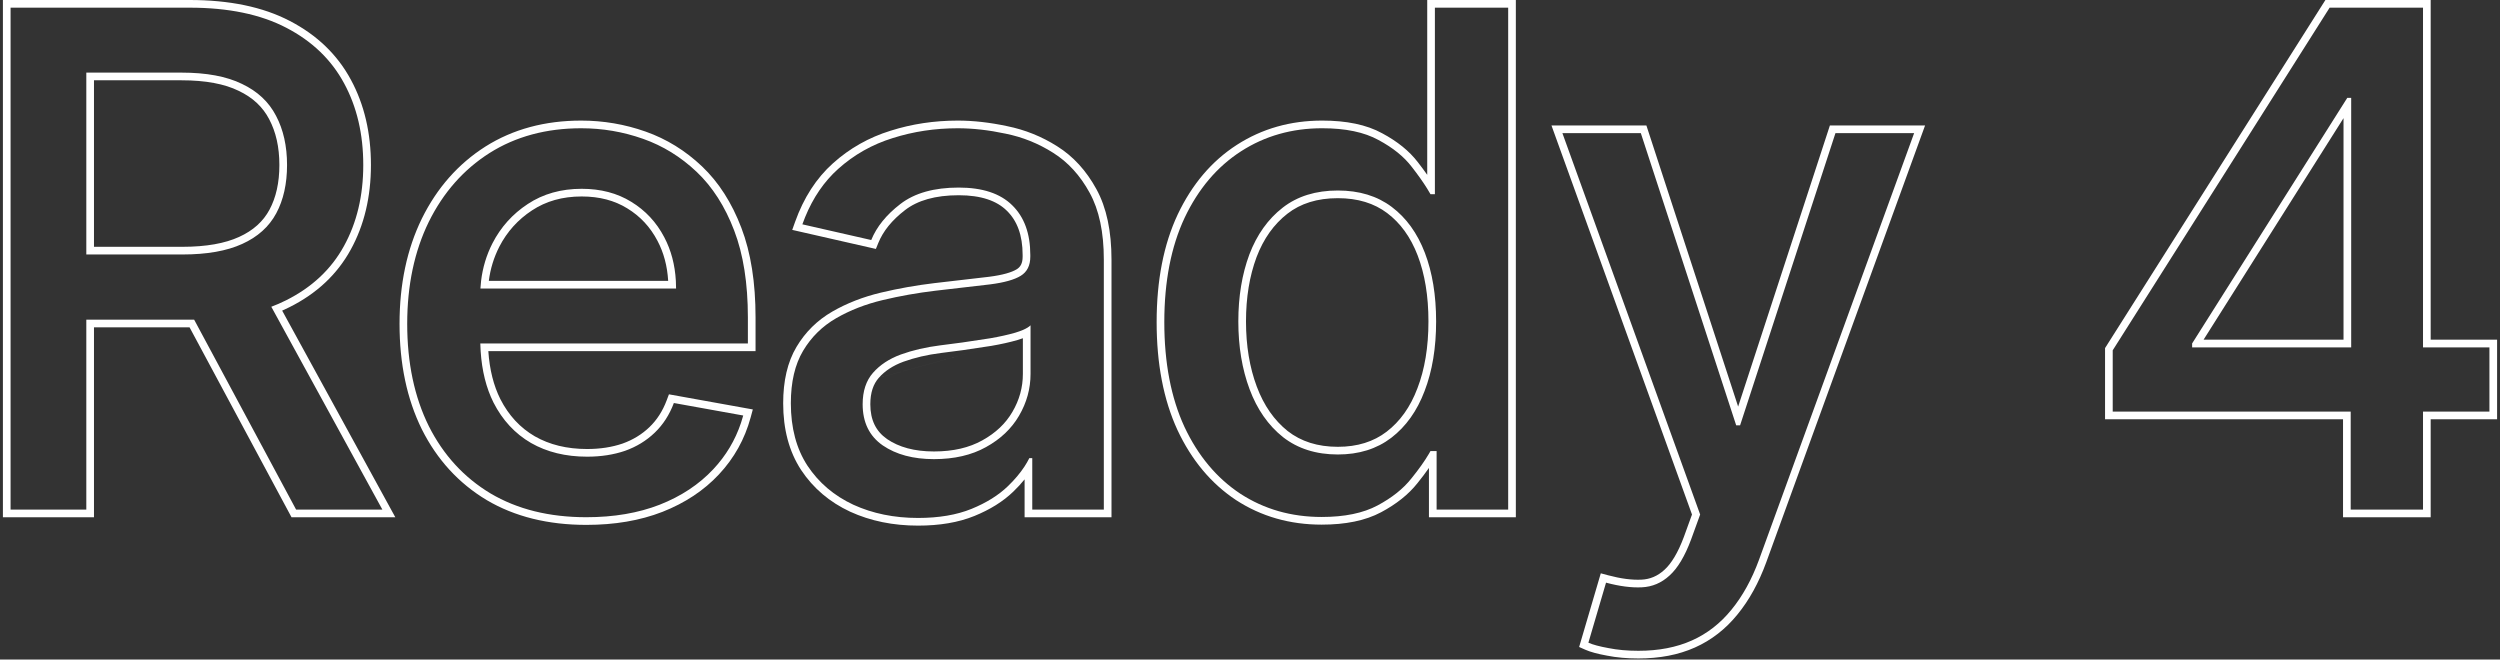 <svg width="326" height="86" viewBox="0 0 326 86" fill="none" xmlns="http://www.w3.org/2000/svg">
<rect x="0" y="0" width="326" height="86" fill="#333333" stroke="none"/>
<path fill-rule="evenodd" clip-rule="evenodd" d="M274.498 54.67V45.391L303.232 0H316.96V44.297H325.621V54.67H316.96V67.454H305.531V54.67H274.498ZM306.531 53.67V66.454H315.96V53.67H324.621V45.297H315.96V1H303.783L275.498 45.68V53.67H306.531ZM306.595 12.761H306.084L285.853 44.785V45.297H306.595V12.761ZM305.595 15.407L287.345 44.297H305.595V15.407Z" fill="white"/>
<path fill-rule="evenodd" clip-rule="evenodd" d="M209.746 84.512C210.918 84.747 212.218 84.864 213.646 84.864C216.288 84.864 218.61 84.416 220.613 83.521C222.616 82.627 224.342 81.284 225.79 79.495C227.239 77.726 228.432 75.563 229.37 73.007L249.601 17.364H239.342L226.909 55.46H226.398L213.965 17.364H203.738L221.7 67.094L220.517 70.354C219.707 72.527 218.77 74.093 217.704 75.052C216.66 76.011 215.457 76.522 214.093 76.586C212.729 76.65 211.174 76.448 209.427 75.979L207.126 83.809C207.701 84.065 208.575 84.299 209.746 84.512ZM209.559 85.495C208.369 85.278 207.404 85.027 206.72 84.723L205.919 84.367L208.743 74.76L209.686 75.013C211.364 75.463 212.813 75.645 214.046 75.587C215.166 75.535 216.149 75.122 217.028 74.316L217.036 74.309C217.928 73.505 218.795 72.112 219.579 70.008C219.579 70.007 219.579 70.006 219.58 70.005L220.636 67.093L202.313 16.364H214.691L226.653 53.02L238.616 16.364H251.028L230.309 73.351C229.34 75.992 228.097 78.257 226.566 80.126C225.023 82.031 223.174 83.472 221.021 84.434C218.866 85.397 216.4 85.864 213.646 85.864C212.168 85.864 210.804 85.743 209.559 85.495Z" fill="white"/>
<path fill-rule="evenodd" clip-rule="evenodd" d="M161.188 65.215L161.182 65.211C157.921 63.052 155.378 59.993 153.542 56.077L153.539 56.07C151.717 52.116 150.826 47.417 150.826 42.005C150.826 36.592 151.728 31.901 153.573 27.965L153.575 27.961C155.435 24.044 158.001 21.004 161.288 18.888C164.571 16.774 168.288 15.724 172.409 15.724C175.552 15.724 178.185 16.25 180.237 17.38C182.202 18.43 183.77 19.685 184.898 21.164C185.341 21.733 185.745 22.278 186.11 22.798V0H197.666V67.454H186.334V61.018C185.894 61.652 185.39 62.32 184.823 63.02C183.655 64.491 182.069 65.743 180.103 66.793C178.036 67.897 175.429 68.413 172.345 68.413C168.202 68.413 164.473 67.352 161.188 65.215ZM184.042 62.396C185.008 61.202 185.772 60.127 186.334 59.169C186.404 59.05 186.471 58.932 186.535 58.816H187.334V66.454H196.666V1H187.11V25.322H186.535C186.405 25.091 186.264 24.853 186.11 24.606C185.583 23.758 184.915 22.814 184.106 21.774C183.083 20.432 181.634 19.26 179.759 18.259C177.906 17.236 175.455 16.724 172.409 16.724C168.467 16.724 164.941 17.726 161.83 19.729C158.719 21.732 156.269 24.619 154.479 28.39C152.71 32.161 151.826 36.7 151.826 42.005C151.826 47.31 152.7 51.859 154.447 55.652C156.215 59.423 158.644 62.332 161.734 64.377C164.845 66.401 168.382 67.413 172.345 67.413C175.328 67.413 177.757 66.913 179.632 65.911C181.507 64.91 182.977 63.738 184.042 62.396ZM184.832 50.633L184.835 50.626C185.783 48.165 186.27 45.266 186.27 41.909C186.27 38.593 185.793 35.737 184.866 33.318C183.943 30.909 182.608 29.081 180.884 27.783C179.19 26.508 177.068 25.842 174.454 25.842C171.758 25.842 169.588 26.538 167.877 27.869C166.124 29.233 164.776 31.107 163.852 33.536C162.943 35.984 162.478 38.77 162.478 41.909C162.478 45.091 162.953 47.921 163.885 50.412C164.81 52.885 166.159 54.804 167.915 56.21C169.651 57.562 171.81 58.264 174.454 58.264C177.018 58.264 179.118 57.592 180.814 56.296C182.562 54.955 183.908 53.084 184.832 50.633ZM181.421 57.09C179.525 58.539 177.203 59.264 174.454 59.264C171.62 59.264 169.234 58.507 167.295 56.994C165.377 55.46 163.928 53.383 162.948 50.762C161.968 48.141 161.478 45.19 161.478 41.909C161.478 38.67 161.958 35.762 162.916 33.184C163.896 30.606 165.345 28.571 167.263 27.079C169.181 25.588 171.578 24.842 174.454 24.842C177.245 24.842 179.589 25.556 181.485 26.984C183.382 28.411 184.82 30.403 185.8 32.96C186.78 35.517 187.27 38.5 187.27 41.909C187.27 45.361 186.769 48.386 185.768 50.986C184.788 53.585 183.339 55.62 181.421 57.09Z" fill="white"/>
<path fill-rule="evenodd" clip-rule="evenodd" d="M111.276 65.816C113.79 66.966 116.603 67.541 119.713 67.541C122.419 67.541 124.742 67.147 126.681 66.359C128.62 65.57 130.207 64.58 131.443 63.386C132.32 62.54 133.041 61.682 133.607 60.814C133.838 60.459 134.044 60.102 134.223 59.743H134.607V66.455H143.939V33.855C143.939 30.276 143.321 27.367 142.085 25.13C140.85 22.872 139.262 21.135 137.323 19.921C135.406 18.706 133.339 17.875 131.123 17.428C128.929 16.959 126.851 16.725 124.891 16.725C121.929 16.725 119.106 17.151 116.421 18.003C113.737 18.834 111.361 20.176 109.294 22.03C107.469 23.665 106.034 25.758 104.989 28.31C104.863 28.617 104.743 28.932 104.628 29.253L113.609 31.299C114.312 29.573 115.58 28.007 117.412 26.6C119.266 25.173 121.801 24.459 125.019 24.459C128.108 24.459 130.431 25.226 131.986 26.76C133.563 28.294 134.351 30.457 134.351 33.248V33.472C134.351 34.622 133.936 35.453 133.105 35.965C132.274 36.476 130.942 36.849 129.11 37.083C127.277 37.296 124.891 37.573 121.951 37.914C119.628 38.191 117.348 38.596 115.111 39.129C112.874 39.661 110.85 40.45 109.039 41.494C107.228 42.538 105.789 43.955 104.724 45.745C103.659 47.534 103.126 49.814 103.126 52.584C103.126 55.801 103.85 58.518 105.299 60.734C106.769 62.95 108.762 64.644 111.276 65.816ZM128.988 36.091C127.157 36.304 124.773 36.58 121.835 36.921L121.832 36.921C119.472 37.203 117.155 37.614 114.879 38.156C112.558 38.709 110.442 39.531 108.539 40.627C106.58 41.757 105.018 43.295 103.865 45.233C102.682 47.221 102.126 49.692 102.126 52.584C102.126 55.953 102.886 58.87 104.462 61.281L104.466 61.287C106.042 63.663 108.18 65.476 110.853 66.722L110.86 66.725C113.52 67.942 116.477 68.541 119.713 68.541C122.512 68.541 124.969 68.134 127.057 67.285C129.089 66.459 130.792 65.405 132.137 64.106C132.679 63.583 133.17 63.051 133.607 62.51V67.455H144.939V33.855C144.939 30.172 144.305 27.081 142.962 24.648C141.655 22.261 139.957 20.391 137.857 19.075C135.839 17.797 133.66 16.921 131.326 16.449C129.075 15.968 126.929 15.725 124.891 15.725C121.833 15.725 118.909 16.165 116.122 17.049C113.303 17.922 110.802 19.335 108.627 21.285M128.988 36.091C130.78 35.861 131.936 35.509 132.581 35.113C133.059 34.819 133.351 34.348 133.351 33.472V33.248C133.351 30.65 132.623 28.775 131.289 27.477L131.284 27.472C129.981 26.188 127.955 25.459 125.019 25.459C121.941 25.459 119.646 26.142 118.022 27.393L118.021 27.394C116.296 28.718 115.157 30.149 114.535 31.676L114.215 32.462L103.307 29.978L103.686 28.917C104.799 25.801 106.44 23.245 108.627 21.285M128.566 58.305C126.691 59.349 124.433 59.871 121.791 59.871C119.085 59.871 116.858 59.274 115.111 58.081C113.364 56.867 112.49 55.077 112.49 52.712C112.49 51.007 112.938 49.644 113.833 48.621C114.749 47.577 115.963 46.778 117.476 46.224C119.01 45.67 120.704 45.276 122.558 45.041C123.346 44.935 124.326 44.807 125.498 44.658C126.67 44.487 127.874 44.306 129.11 44.114C130.345 43.901 131.443 43.656 132.402 43.379C132.775 43.266 133.102 43.149 133.383 43.029C133.839 42.834 134.172 42.632 134.383 42.421V48.749C134.383 50.688 133.882 52.509 132.881 54.214C131.901 55.897 130.463 57.261 128.566 58.305ZM133.383 44.105C133.162 44.187 132.931 44.264 132.693 44.336L132.686 44.338L132.679 44.34C131.677 44.63 130.543 44.882 129.28 45.1L129.271 45.101L129.263 45.103C128.024 45.295 126.817 45.477 125.642 45.647L125.633 45.649L125.624 45.65C124.454 45.799 123.477 45.926 122.692 46.032L122.683 46.033C120.893 46.26 119.272 46.639 117.817 47.164C116.438 47.669 115.374 48.381 114.585 49.279M133.383 44.105V48.749C133.383 50.506 132.932 52.153 132.019 53.707L132.017 53.711C131.138 55.22 129.84 56.462 128.084 57.429L128.08 57.431C126.384 58.375 124.301 58.871 121.791 58.871C119.232 58.871 117.218 58.308 115.679 57.258C114.236 56.253 113.49 54.791 113.49 52.712C113.49 51.187 113.887 50.078 114.584 49.281" fill="white"/>
<path fill-rule="evenodd" clip-rule="evenodd" d="M63.966 64.345C67.46 66.412 71.626 67.445 76.463 67.445C80.042 67.445 83.228 66.902 86.019 65.816C88.831 64.708 91.164 63.163 93.018 61.181C94.663 59.424 95.866 57.412 96.625 55.145C96.731 54.829 96.828 54.508 96.917 54.182L87.872 52.552C87.297 54.086 86.466 55.375 85.379 56.419C84.293 57.463 83.004 58.252 81.512 58.784C80.021 59.296 78.37 59.551 76.558 59.551C73.767 59.551 71.328 58.955 69.24 57.761C67.151 56.547 65.522 54.789 64.35 52.488C63.4 50.588 62.842 48.354 62.676 45.786C62.655 45.458 62.64 45.124 62.632 44.786H97.524V41.398C97.524 36.945 96.928 33.163 95.735 30.052C94.541 26.92 92.911 24.374 90.845 22.413C88.778 20.453 86.445 19.015 83.845 18.099C81.246 17.183 78.561 16.725 75.791 16.725C71.232 16.725 67.247 17.801 63.838 19.953C60.45 22.105 57.808 25.098 55.912 28.933C54.037 32.769 53.1 37.2 53.1 42.229C53.1 47.321 54.037 51.764 55.912 55.556C57.808 59.328 60.493 62.257 63.966 64.345ZM96.668 29.694C97.917 32.95 98.524 36.861 98.524 41.398V45.786H63.678C63.842 48.218 64.372 50.295 65.243 52.038C66.333 54.177 67.832 55.785 69.739 56.895C71.653 57.988 73.915 58.551 76.558 58.551C78.273 58.551 79.811 58.31 81.182 57.84C82.545 57.353 83.708 56.638 84.687 55.698C85.656 54.767 86.409 53.607 86.936 52.201L87.229 51.42L98.168 53.391L97.882 54.444C97.115 57.264 95.735 59.742 93.748 61.864C91.782 63.966 89.32 65.59 86.385 66.746L86.381 66.747C83.454 67.887 80.142 68.445 76.463 68.445C71.481 68.445 67.133 67.38 63.457 65.206L63.451 65.202C59.809 63.013 56.996 59.938 55.019 56.005L55.016 55.999C53.06 52.044 52.1 47.444 52.1 42.229C52.1 37.075 53.061 32.489 55.014 28.494L55.016 28.49C56.988 24.502 59.749 21.365 63.302 19.108L63.304 19.107C66.894 16.841 71.068 15.725 75.791 15.725C78.674 15.725 81.471 16.202 84.178 17.156C86.914 18.12 89.368 19.634 91.533 21.688C93.725 23.768 95.431 26.447 96.668 29.694ZM62.734 36.627C62.695 36.956 62.666 37.29 62.648 37.627H88.16C88.16 37.288 88.151 36.955 88.132 36.627C88.013 34.518 87.511 32.625 86.626 30.947C85.603 28.987 84.165 27.442 82.311 26.313C80.479 25.183 78.327 24.619 75.855 24.619C73.171 24.619 70.827 25.279 68.824 26.6C66.843 27.9 65.308 29.605 64.222 31.714C63.437 33.253 62.941 34.891 62.734 36.627ZM65.111 32.171C66.119 30.215 67.536 28.641 69.373 27.436L69.375 27.435C71.195 26.234 73.342 25.619 75.855 25.619C78.17 25.619 80.134 26.146 81.787 27.164L81.791 27.167C83.486 28.199 84.799 29.608 85.739 31.41L85.741 31.413C86.544 32.935 87.013 34.667 87.13 36.627H63.742C63.943 35.049 64.4 33.565 65.111 32.171Z" fill="white"/>
<path fill-rule="evenodd" clip-rule="evenodd" d="M0.379 67.454V0H24.71C29.889 0 34.268 0.891 37.796 2.734C41.325 4.565 43.992 7.121 45.757 10.401C47.509 13.636 48.37 17.352 48.37 21.518C48.37 25.668 47.497 29.365 45.721 32.581C43.952 35.799 41.281 38.289 37.751 40.054C37.438 40.212 37.119 40.362 36.793 40.505L51.551 67.454H38.015L24.719 42.685C24.705 42.685 24.692 42.685 24.678 42.685H12.255V67.454H0.379ZM11.255 41.685H24.678C24.892 41.685 25.104 41.684 25.315 41.681L38.613 66.454H49.863L35.377 40.001C35.694 39.882 36.006 39.756 36.31 39.624C36.649 39.477 36.98 39.323 37.303 39.16C40.669 37.477 43.183 35.123 44.845 32.097C46.529 29.05 47.37 25.524 47.37 21.518C47.37 17.491 46.539 13.944 44.877 10.876C43.215 7.786 40.701 5.368 37.335 3.621C33.989 1.874 29.781 1 24.71 1H1.379V66.454H11.255V41.685ZM23.784 33.184C26.98 33.184 29.579 32.726 31.582 31.81C33.606 30.893 35.087 29.562 36.024 27.815C36.962 26.067 37.431 23.969 37.431 21.518C37.431 19.047 36.951 16.905 35.992 15.095C35.055 13.283 33.574 11.898 31.55 10.94C29.547 9.96 26.916 9.469 23.656 9.469H11.255V33.184H23.784ZM12.255 32.184H23.784C26.896 32.184 29.339 31.736 31.166 30.9L31.169 30.899C33.019 30.062 34.322 28.872 35.143 27.342C35.986 25.77 36.431 23.842 36.431 21.518C36.431 19.177 35.977 17.202 35.108 15.562L35.104 15.554C34.277 13.957 32.969 12.718 31.122 11.843L31.11 11.838C29.293 10.948 26.828 10.47 23.656 10.47H12.255V32.184Z" fill="white"/>
</svg>
